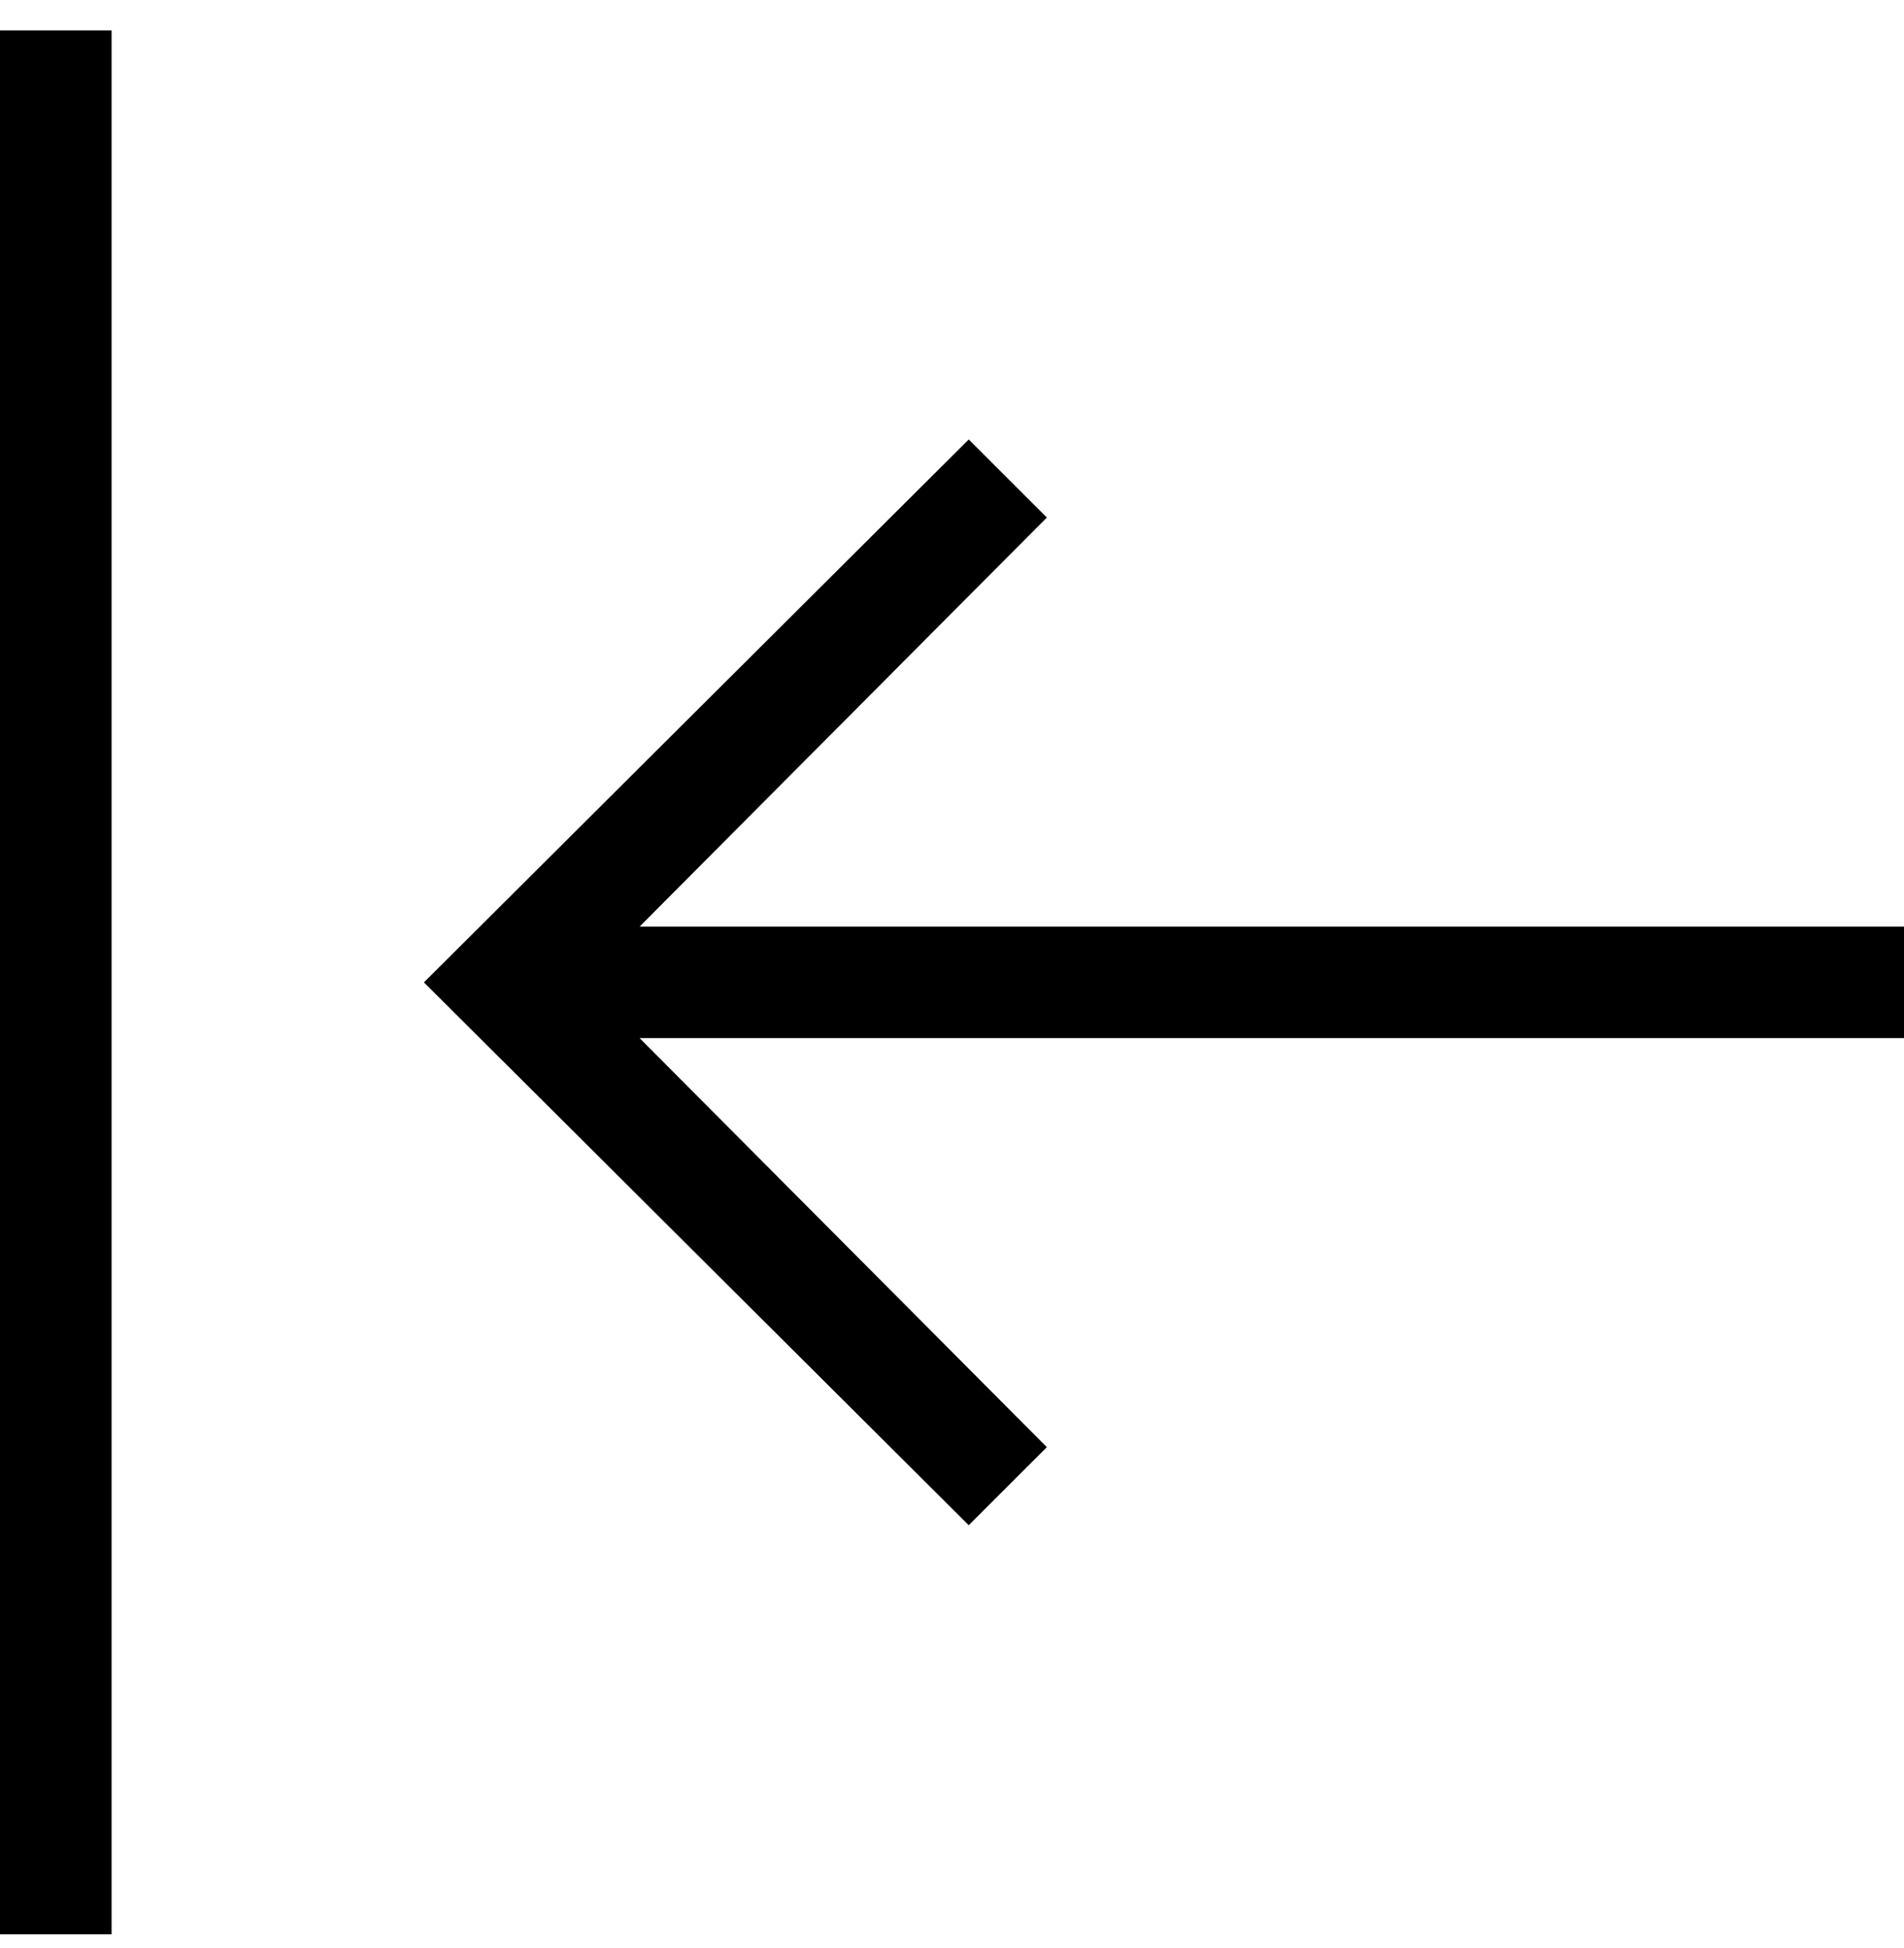 <?xml version="1.0" encoding="UTF-8"?>
<svg width="43px" height="44px" viewBox="0 0 43 44" version="1.1" xmlns="http://www.w3.org/2000/svg" xmlns:xlink="http://www.w3.org/1999/xlink">
    <!-- Generator: Sketch 52.5 (67469) - http://www.bohemiancoding.com/sketch -->
    <title></title>
    <desc>Created with Sketch.</desc>
    <g id="Page-2" stroke="none" stroke-width="1" fill="none" fill-rule="evenodd">
        <path d="M43,23.447 L14.445,23.447 L23.642,32.686 L21.878,34.449 L9.574,22.188 L21.878,9.926 L23.642,11.689 L14.445,20.928 L43,20.928 L43,23.447 Z M0,0.688 L2.52,0.688 L2.52,43.688 L0,43.688 L0,0.688 Z" id="" fill="#000000"></path>
    </g>
</svg>